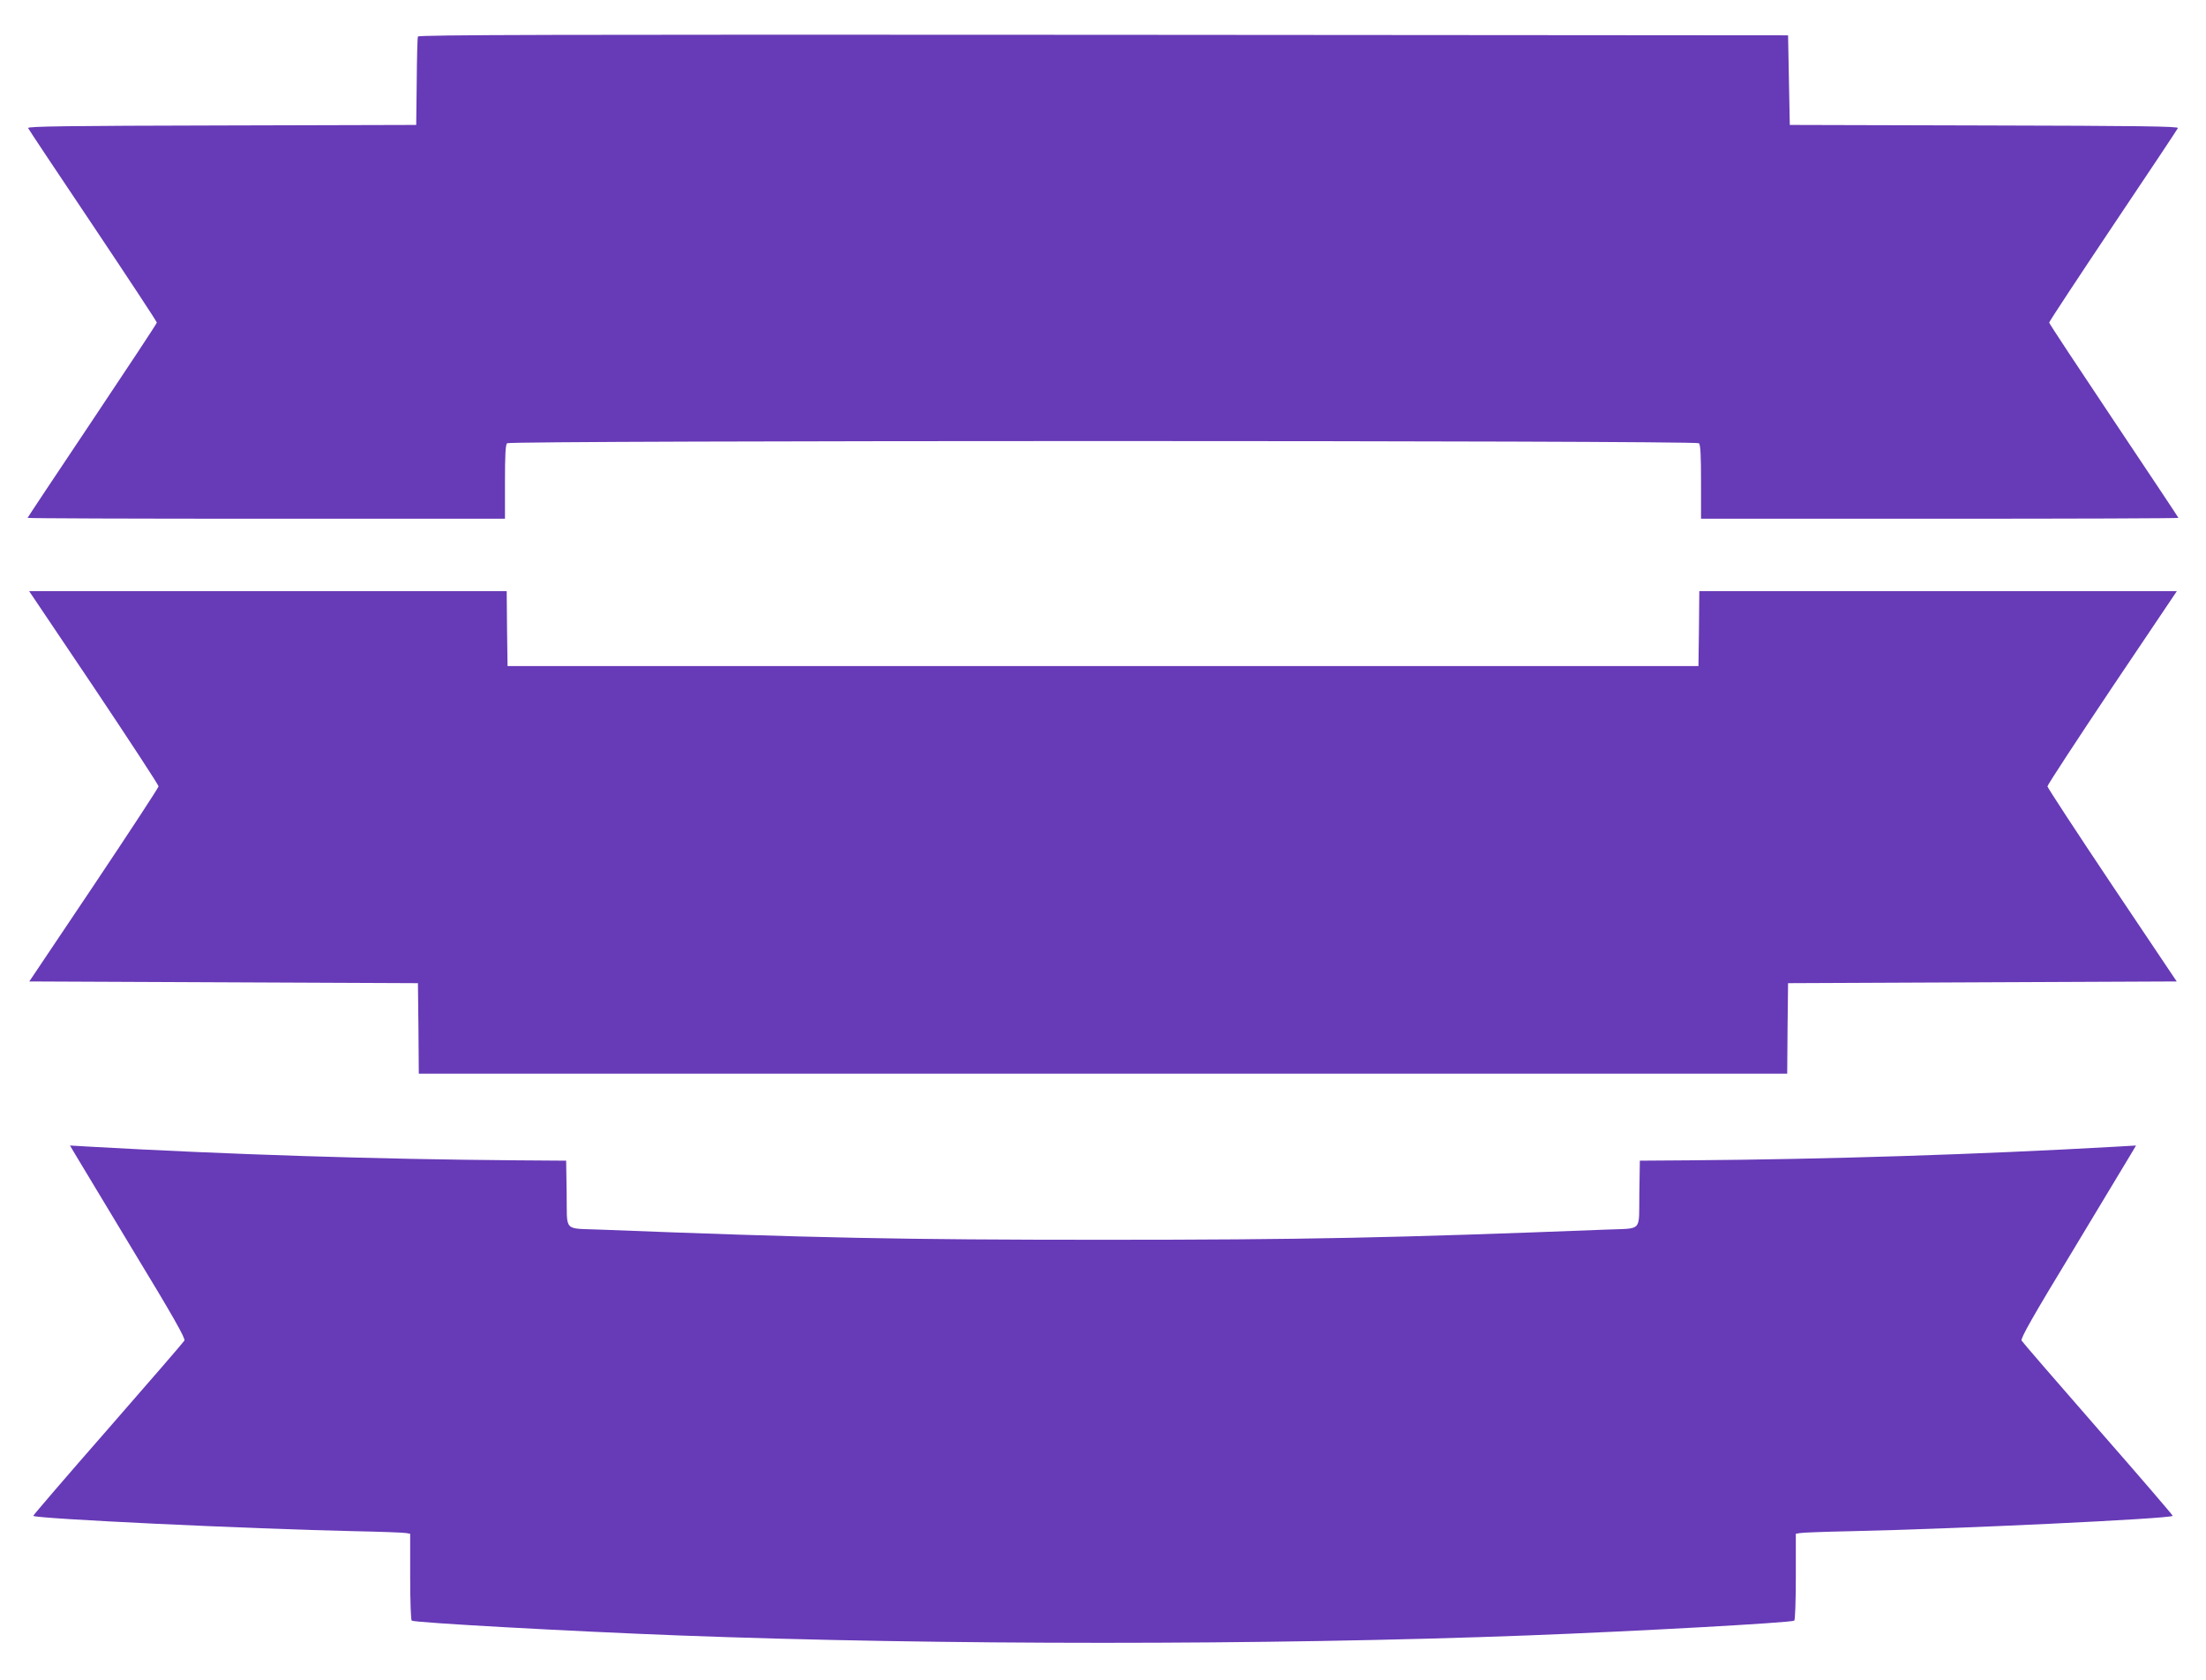 <?xml version="1.0" standalone="no"?>
<!DOCTYPE svg PUBLIC "-//W3C//DTD SVG 20010904//EN"
 "http://www.w3.org/TR/2001/REC-SVG-20010904/DTD/svg10.dtd">
<svg version="1.0" xmlns="http://www.w3.org/2000/svg"
 width="1280pt" height="975pt" viewBox="0 0 1280 975"
 preserveAspectRatio="xMidYMid meet">
<g transform="translate(0,975) scale(0.1,-0.1)"
fill="#673ab7" stroke="none">
<path d="M2425 9538 c-3 -7 -6 -125 -7 -263 l-3 -250 -1129 -3 c-895 -2 -1127
-5 -1123 -15 2 -6 172 -261 376 -565 204 -305 371 -558 371 -564 0 -5 -169
-261 -375 -569 -206 -308 -375 -562 -375 -564 0 -3 623 -5 1385 -5 l1385 0 0
213 c0 152 3 216 12 225 17 17 6899 17 6916 0 9 -9 12 -73 12 -225 l0 -213
1385 0 c762 0 1385 2 1385 5 0 2 -169 256 -375 564 -206 308 -375 564 -375
569 0 6 167 259 371 564 204 304 374 559 376 565 4 10 -228 13 -1123 15
l-1129 3 -5 260 -5 260 -3973 3 c-3173 2 -3974 0 -3977 -10z"/>
<path d="M545 5761 c206 -308 375 -566 375 -574 0 -7 -169 -265 -375 -573
l-375 -559 1127 -5 1128 -5 3 -262 2 -263 3970 0 3970 0 2 263 3 262 1128 5
1127 5 -375 559 c-206 308 -375 566 -375 573 0 8 169 266 375 574 l376 559
-1385 0 -1386 0 -2 -217 -3 -218 -3455 0 -3455 0 -3 218 -2 217 -1386 0 -1385
0 376 -559z"/>
<path d="M435 3054 c16 -27 167 -278 336 -558 234 -385 306 -513 299 -525 -5
-9 -205 -240 -445 -515 -240 -274 -434 -500 -432 -502 16 -17 1267 -76 1867
-89 151 -3 285 -8 298 -11 l22 -4 0 -250 c0 -140 4 -251 9 -254 19 -12 920
-62 1551 -86 1502 -57 3418 -57 4920 0 631 24 1532 74 1551 86 5 3 9 114 9
254 l0 250 23 4 c12 3 146 8 297 11 600 13 1851 72 1867 89 2 2 -192 228 -432
502 -240 275 -440 506 -445 515 -7 12 65 140 299 525 169 280 320 531 336 558
l29 49 -120 -7 c-796 -45 -1668 -73 -2474 -79 l-285 -2 -3 -192 c-3 -226 22
-199 -192 -208 -1234 -48 -1748 -59 -2920 -59 -1172 0 -1686 11 -2920 59 -214
9 -189 -18 -192 208 l-3 192 -285 2 c-806 6 -1678 34 -2474 79 l-120 7 29 -49z"/>
</g>
</svg>
